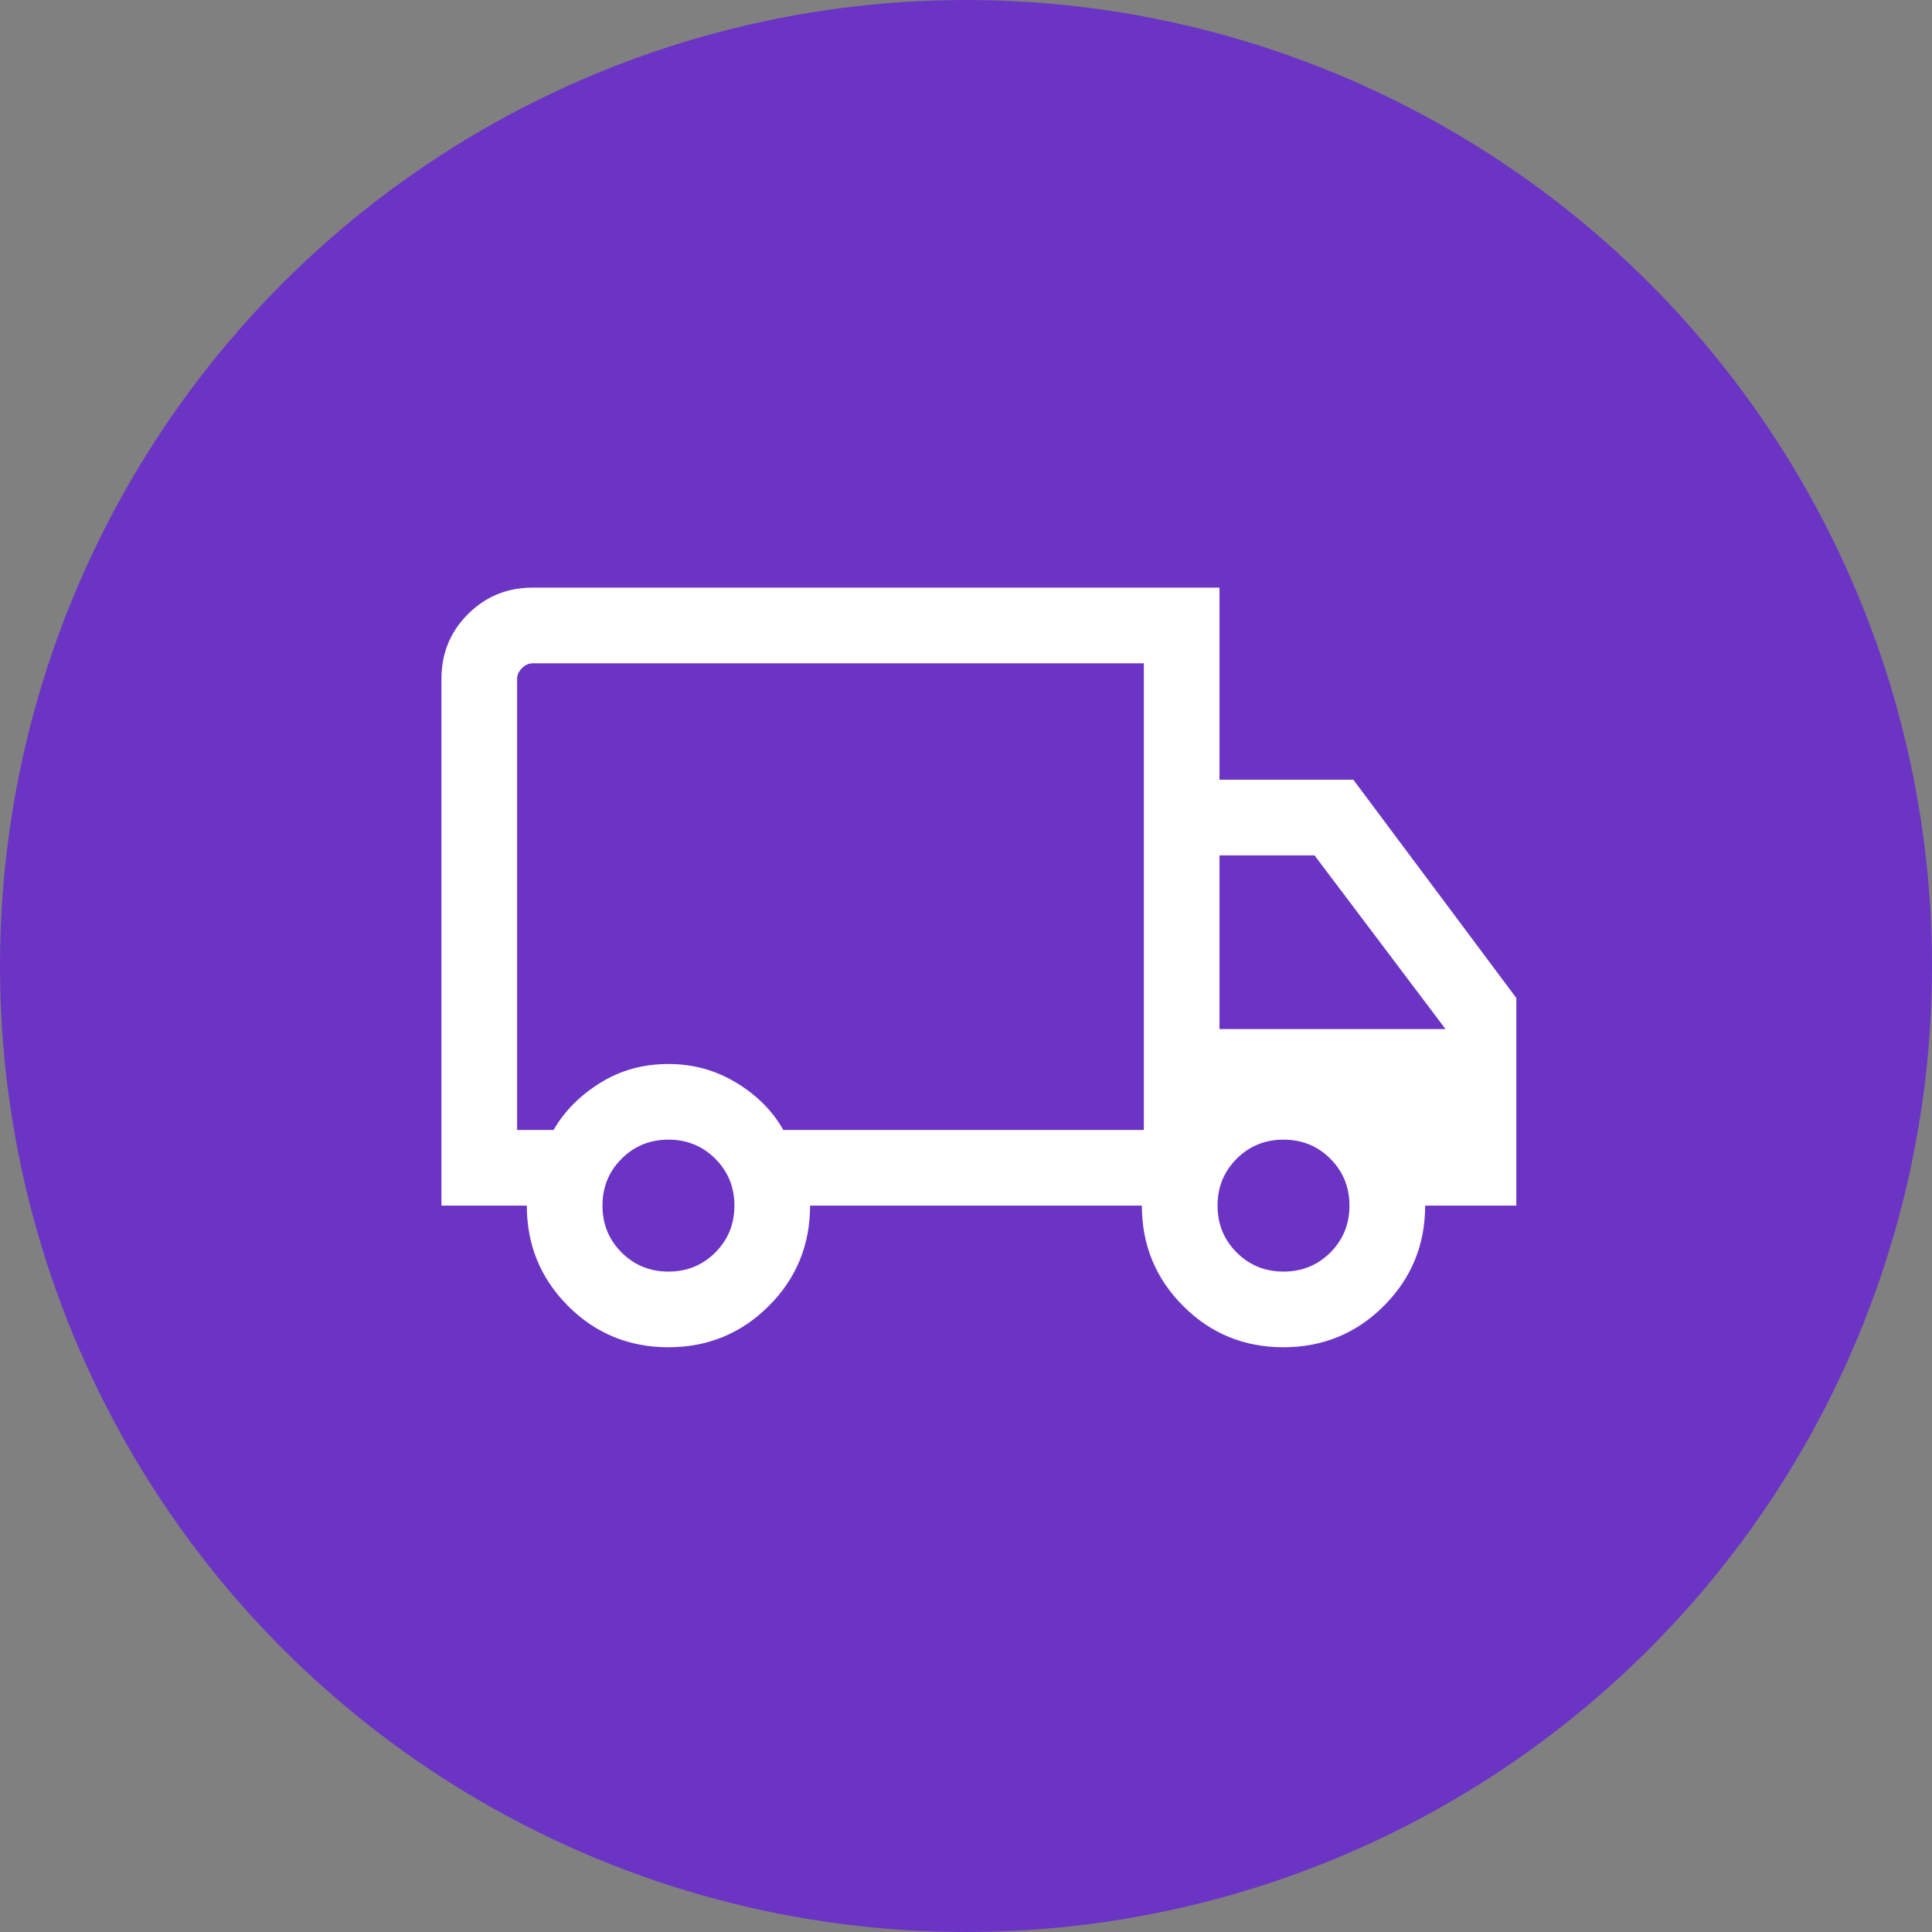 <svg width="75" height="75" viewBox="0 0 75 75" fill="none" xmlns="http://www.w3.org/2000/svg">
<rect x="0" y="0" width="75" height="75" fill="#808080" stroke="none"/>
<circle cx="37.5" cy="37.5" r="37.5" fill="#6B34C5"/>
<mask id="mask0_6419_8597" style="mask-type:alpha" maskUnits="userSpaceOnUse" x="14" y="14" width="48" height="47">
<rect x="14.5" y="14" width="47" height="47" fill="#D9D9D9"/>
</mask>
<g mask="url(#mask0_6419_8597)">
<path d="M25.945 52.3C24.416 52.3 23.118 51.766 22.051 50.697C20.984 49.628 20.451 48.329 20.451 46.802H17.137V26.353C17.137 25.363 17.479 24.526 18.165 23.841C18.85 23.155 19.687 22.812 20.677 22.812H47.34V30.269H52.537L58.864 38.743V46.802H55.324C55.324 48.329 54.789 49.628 53.719 50.697C52.649 51.766 51.35 52.3 49.821 52.3C48.293 52.3 46.995 51.766 45.928 50.697C44.861 49.628 44.327 48.329 44.327 46.802H31.447C31.447 48.334 30.912 49.633 29.842 50.7C28.772 51.767 27.473 52.3 25.945 52.3ZM25.949 49.363C26.667 49.363 27.273 49.116 27.768 48.621C28.262 48.126 28.51 47.52 28.51 46.802C28.51 46.084 28.262 45.478 27.768 44.983C27.273 44.488 26.667 44.241 25.949 44.241C25.231 44.241 24.625 44.488 24.13 44.983C23.635 45.478 23.388 46.084 23.388 46.802C23.388 47.52 23.635 48.126 24.13 48.621C24.625 49.116 25.231 49.363 25.949 49.363ZM20.074 43.865H21.49C21.907 43.139 22.509 42.531 23.296 42.04C24.083 41.549 24.967 41.304 25.949 41.304C26.905 41.304 27.784 41.546 28.583 42.031C29.383 42.515 29.991 43.126 30.408 43.865H44.403V25.75H20.677C20.526 25.75 20.388 25.813 20.262 25.938C20.137 26.064 20.074 26.202 20.074 26.353V43.865ZM49.826 49.363C50.544 49.363 51.15 49.116 51.645 48.621C52.139 48.126 52.386 47.52 52.386 46.802C52.386 46.084 52.139 45.478 51.645 44.983C51.15 44.488 50.544 44.241 49.826 44.241C49.108 44.241 48.501 44.488 48.007 44.983C47.512 45.478 47.265 46.084 47.265 46.802C47.265 47.52 47.512 48.126 48.007 48.621C48.501 49.116 49.108 49.363 49.826 49.363ZM47.34 39.948H56.115L51.031 33.207H47.34V39.948Z" fill="white"/>
</g>
</svg>